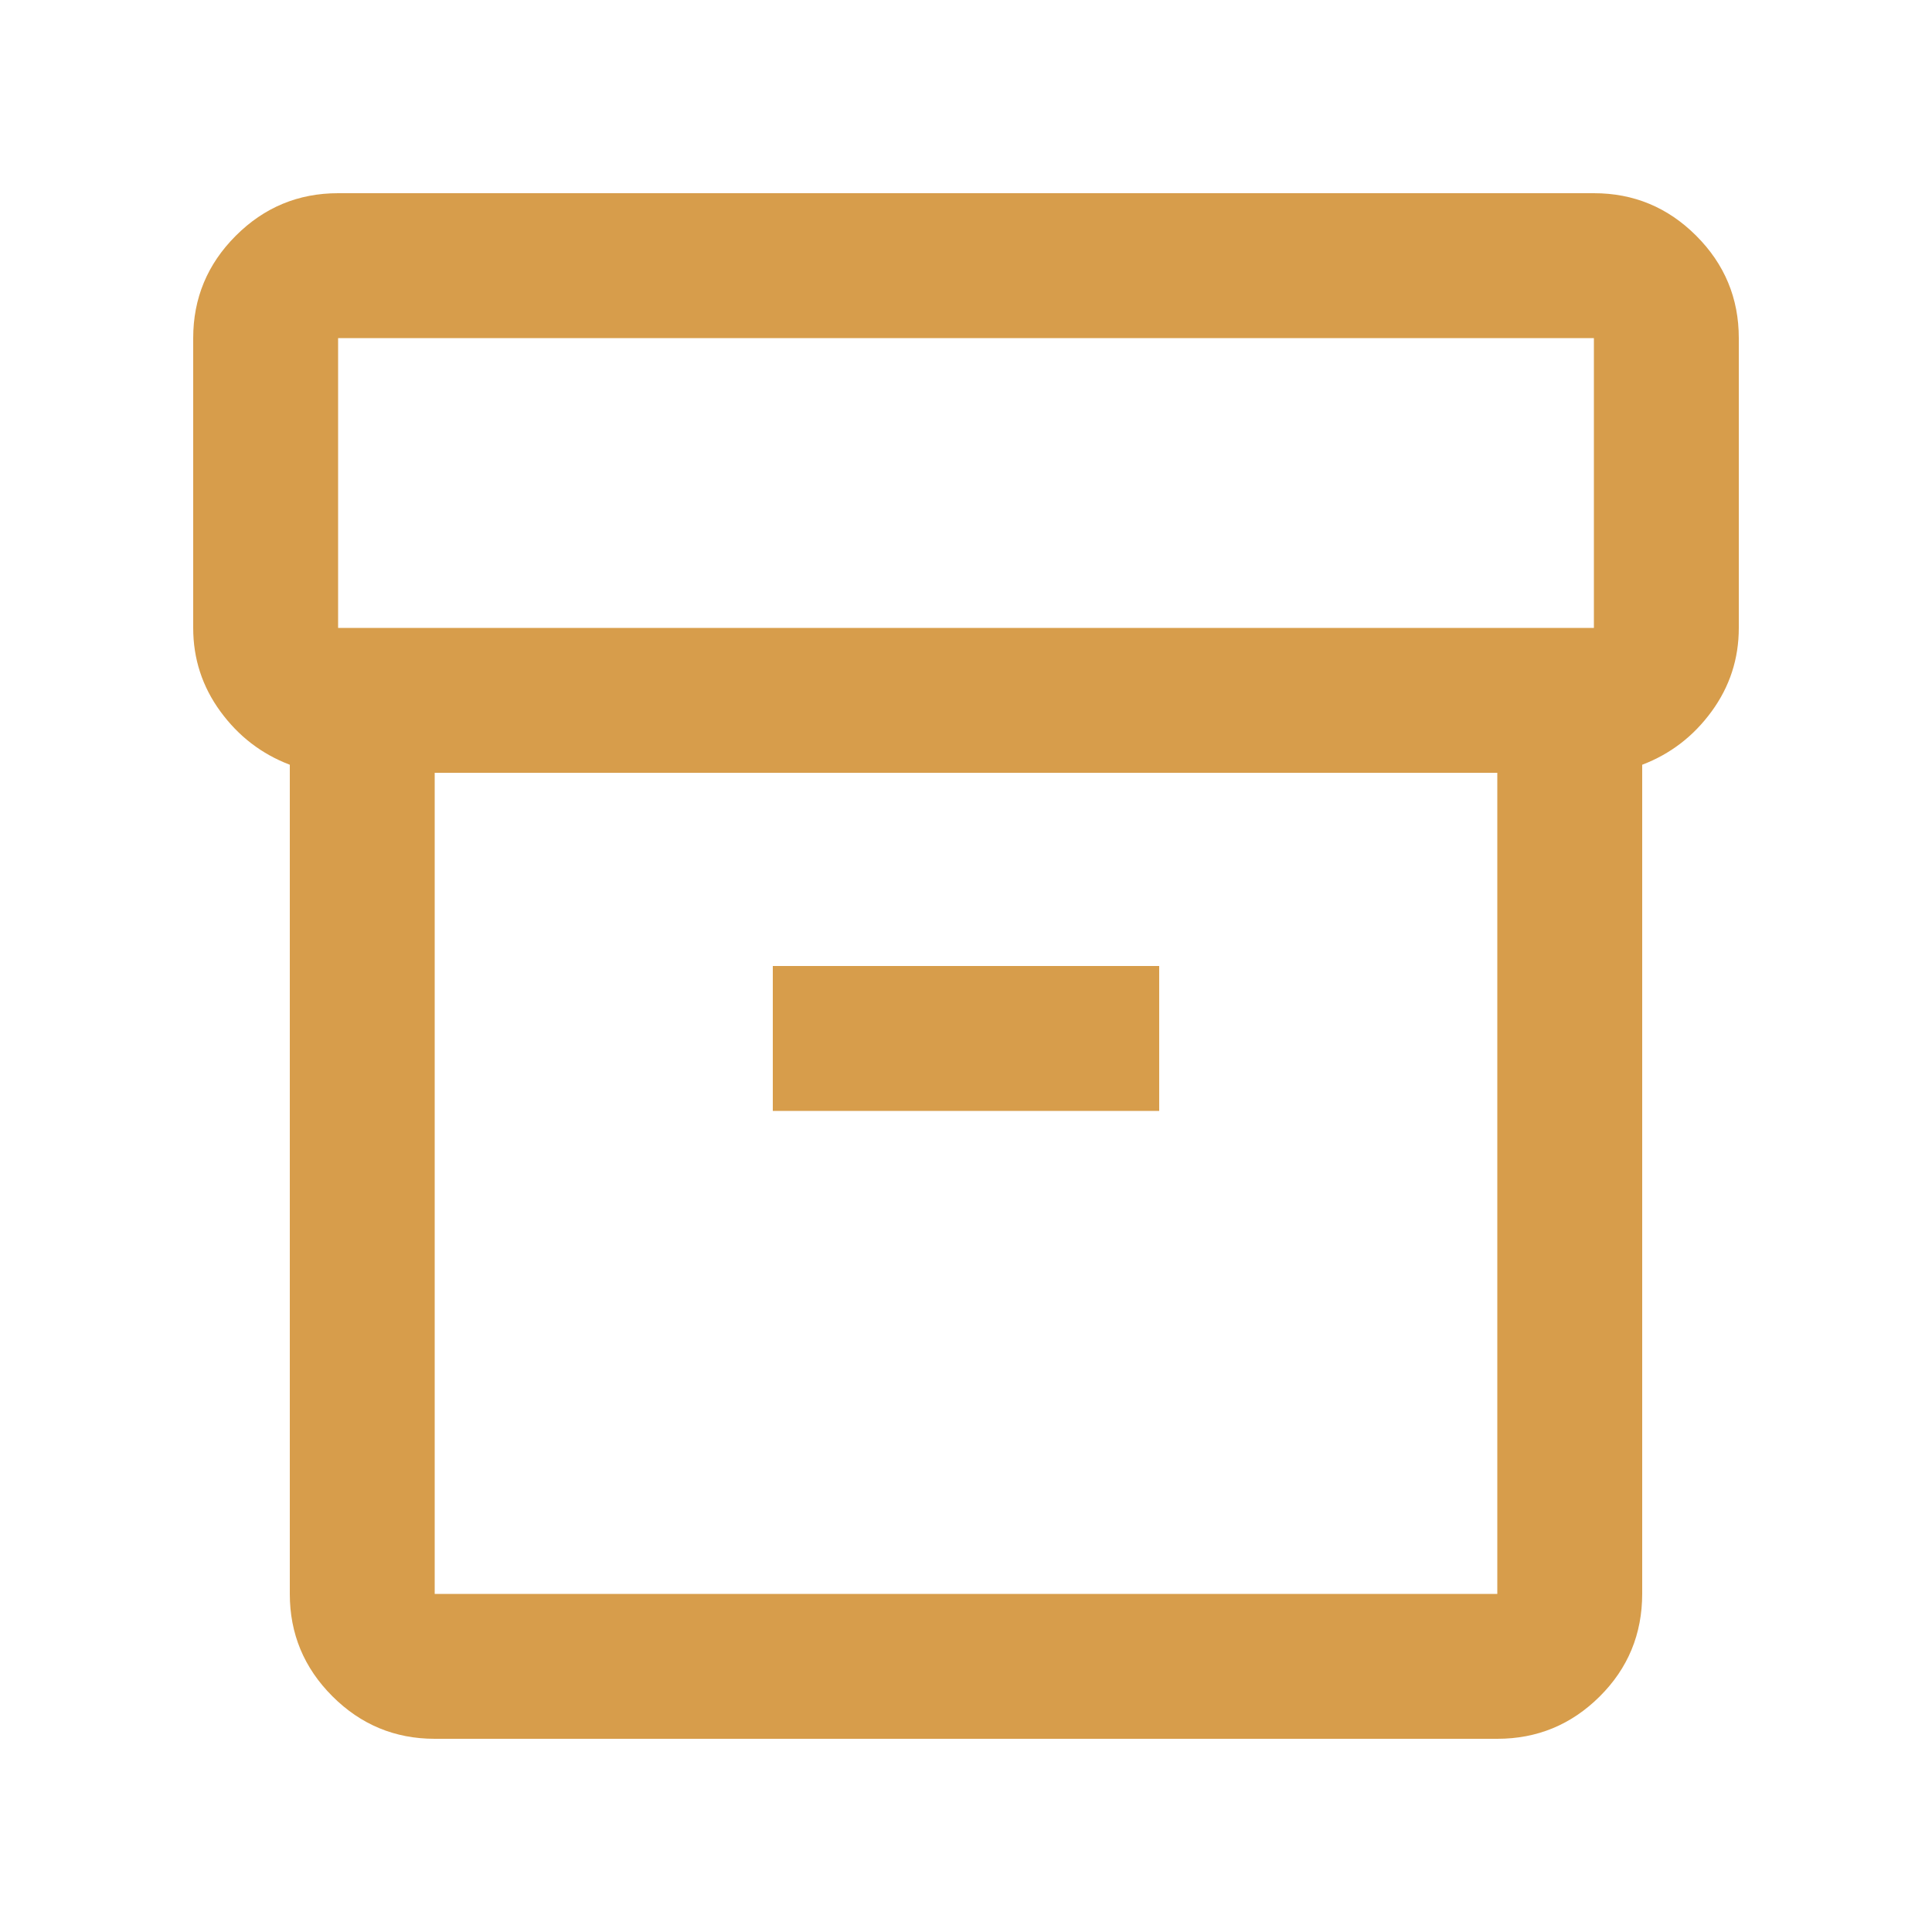 <svg xmlns="http://www.w3.org/2000/svg" height="20px" viewBox="0 -960 960 960" width="20px" fill="#d79d4b"><path d="M216-96q-29.7 0-50.85-21.15Q144-138.3 144-168v-412q-21-8-34.5-26.5T96-648v-144q0-29.7 21.15-50.85Q138.3-864 168-864h624q29.7 0 50.85 21.15Q864-821.7 864-792v144q0 23-13.5 41.5T816-580v411.86Q816-138 794.85-117T744-96H216Zm0-480v408h528v-408H216Zm-48-72h624v-144H168v144Zm216 240h192v-72H384v72Zm96 36Z"/></svg>